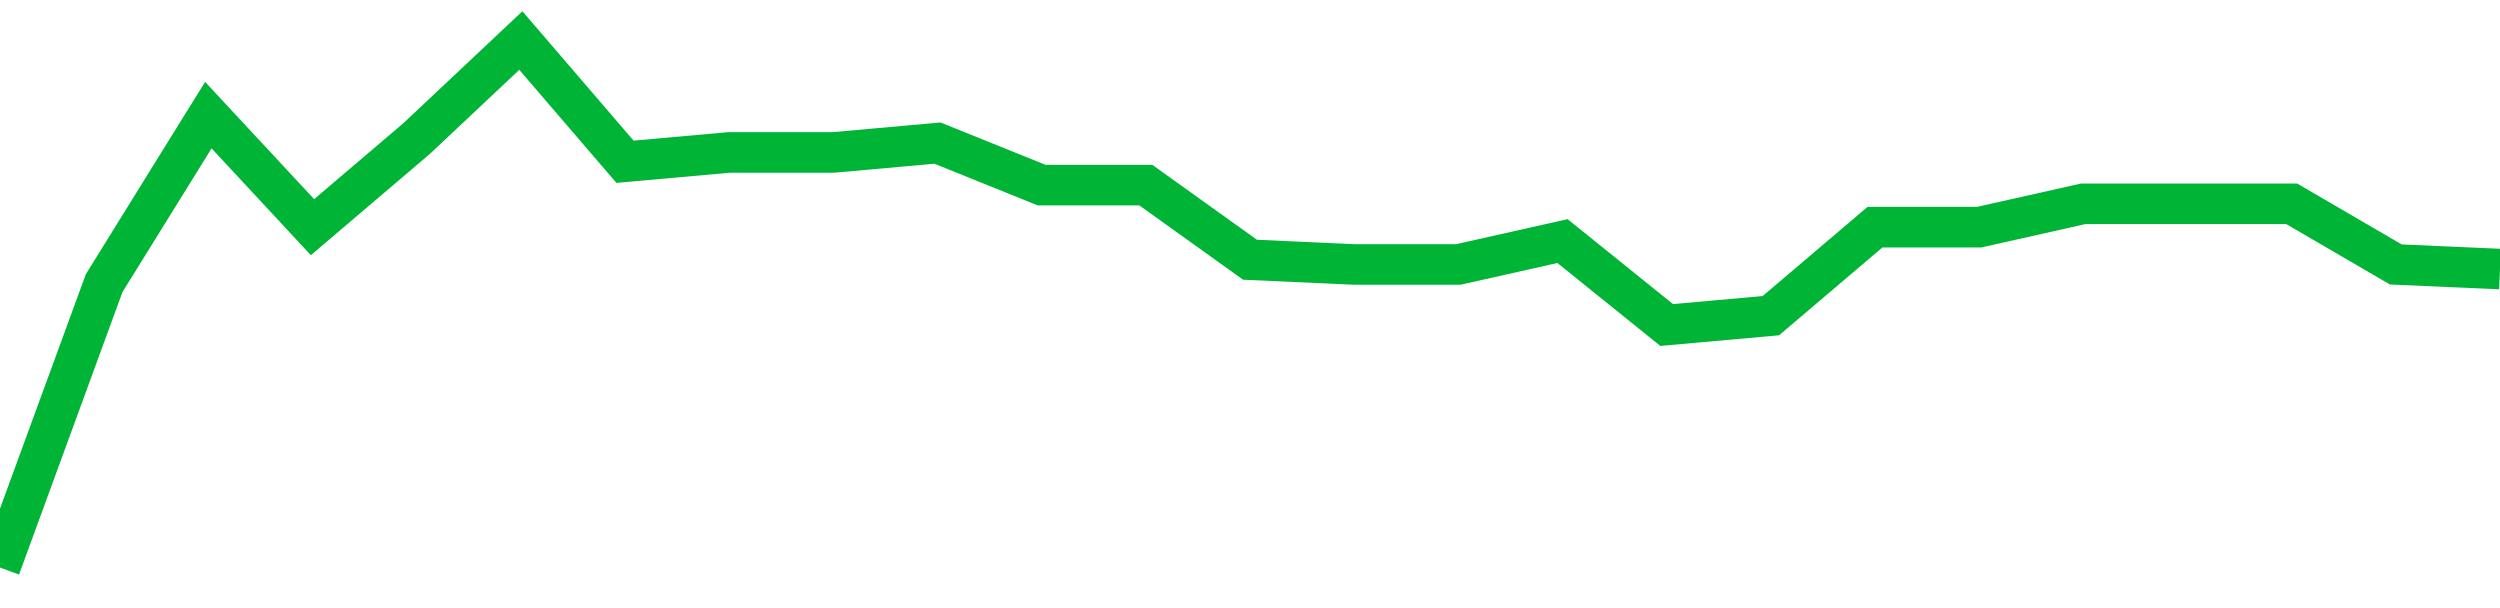 <!-- Generated with https://github.com/jxxe/sparkline/ --><svg viewBox="0 0 185 45" class="sparkline" xmlns="http://www.w3.org/2000/svg"><path class="sparkline--fill" d="M 0 42 L 0 42 L 7.708 20.95 L 15.417 8.52 L 23.125 16.81 L 30.833 10.25 L 38.542 3 L 46.25 11.97 L 53.958 11.28 L 61.667 11.28 L 69.375 10.59 L 77.083 13.7 L 84.792 13.7 L 92.5 19.22 L 100.208 19.57 L 107.917 19.57 L 115.625 17.84 L 123.333 24.05 L 131.042 23.36 L 138.75 16.81 L 146.458 16.81 L 154.167 15.08 L 161.875 15.08 L 169.583 15.08 L 177.292 19.57 L 185 19.91 V 45 L 0 45 Z" stroke="none" fill="none" ></path><path class="sparkline--line" d="M 0 42 L 0 42 L 7.708 20.95 L 15.417 8.52 L 23.125 16.81 L 30.833 10.25 L 38.542 3 L 46.25 11.97 L 53.958 11.28 L 61.667 11.28 L 69.375 10.59 L 77.083 13.7 L 84.792 13.7 L 92.5 19.22 L 100.208 19.57 L 107.917 19.57 L 115.625 17.84 L 123.333 24.05 L 131.042 23.36 L 138.75 16.81 L 146.458 16.81 L 154.167 15.08 L 161.875 15.08 L 169.583 15.08 L 177.292 19.57 L 185 19.91" fill="none" stroke-width="3" stroke="#00B436" ></path></svg>
